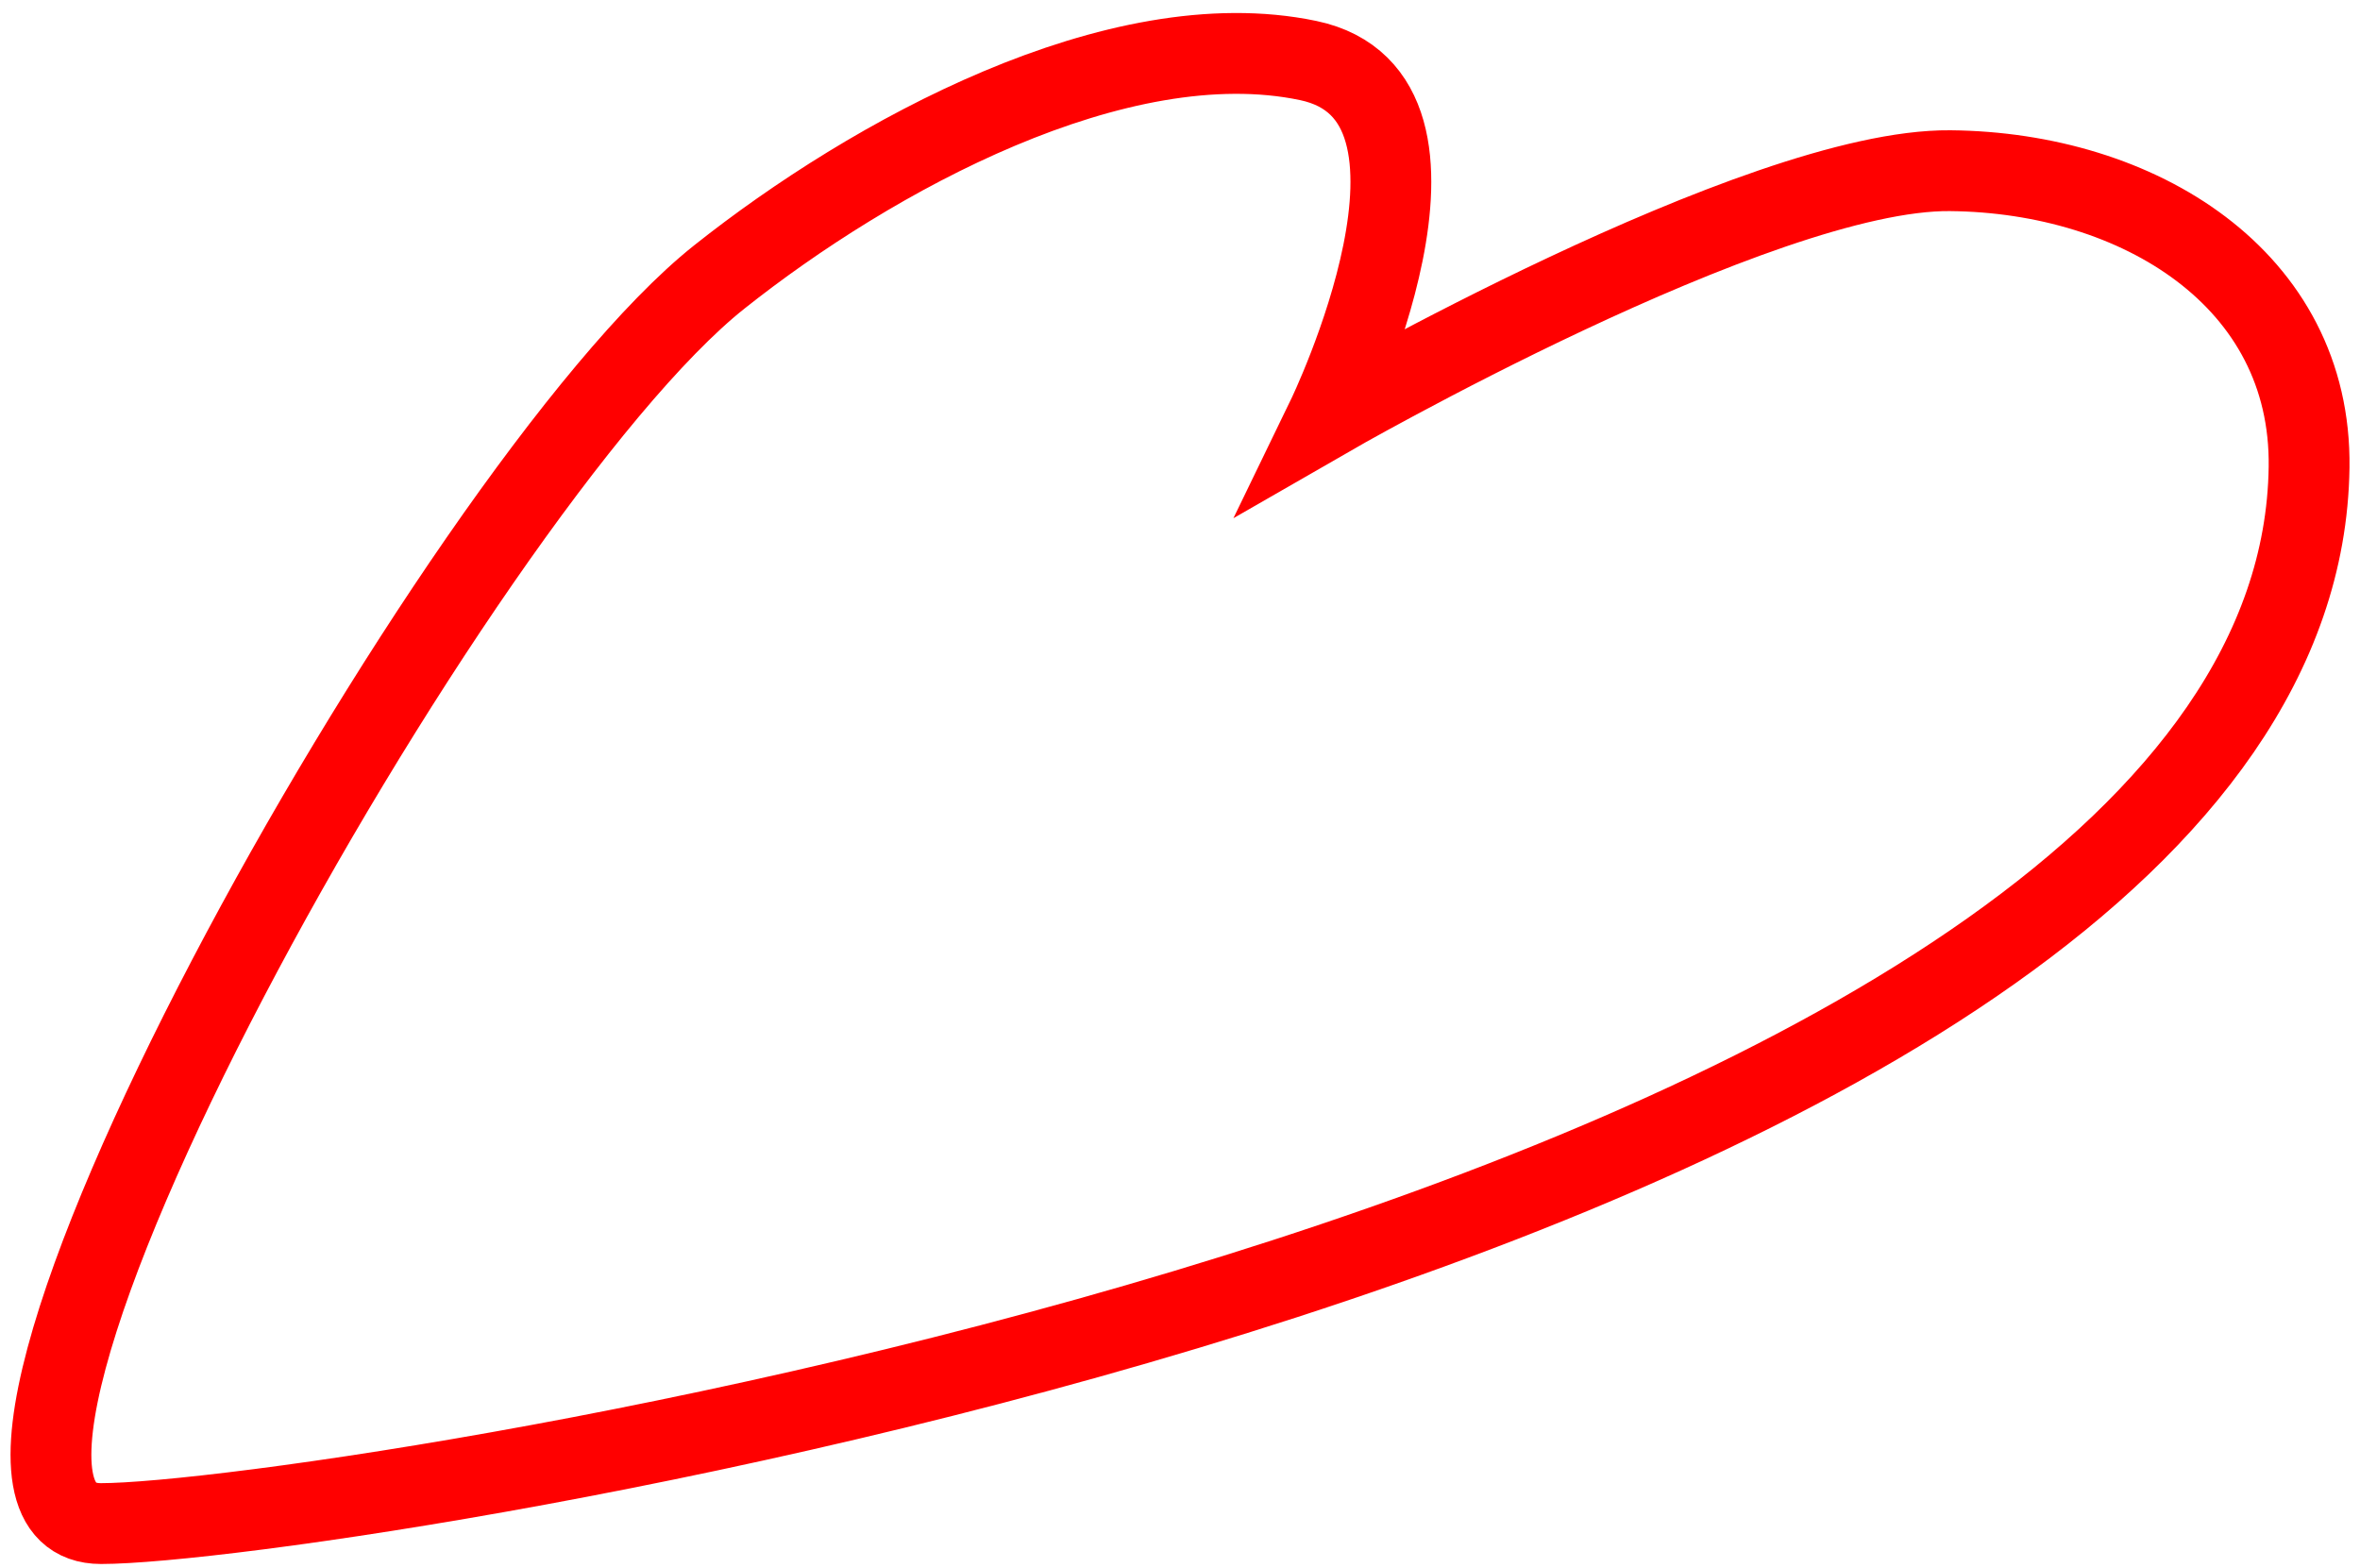 <?xml version="1.0" encoding="UTF-8"?> <svg xmlns="http://www.w3.org/2000/svg" width="146" height="97" viewBox="0 0 146 97" fill="none"><path d="M44.493 17.14C28.176 30.11 -7.528 94.254 6.248 94.254C20.025 94.254 142.2 75.648 142.85 28.911C143.012 17.255 132.301 10.669 120.645 10.559C108.819 10.447 82.099 25.836 82.099 25.836C82.099 25.836 91.716 5.998 80.924 3.743C69.147 1.282 53.912 9.653 44.493 17.14Z" stroke="#FF0000" stroke-width="5"></path></svg> 